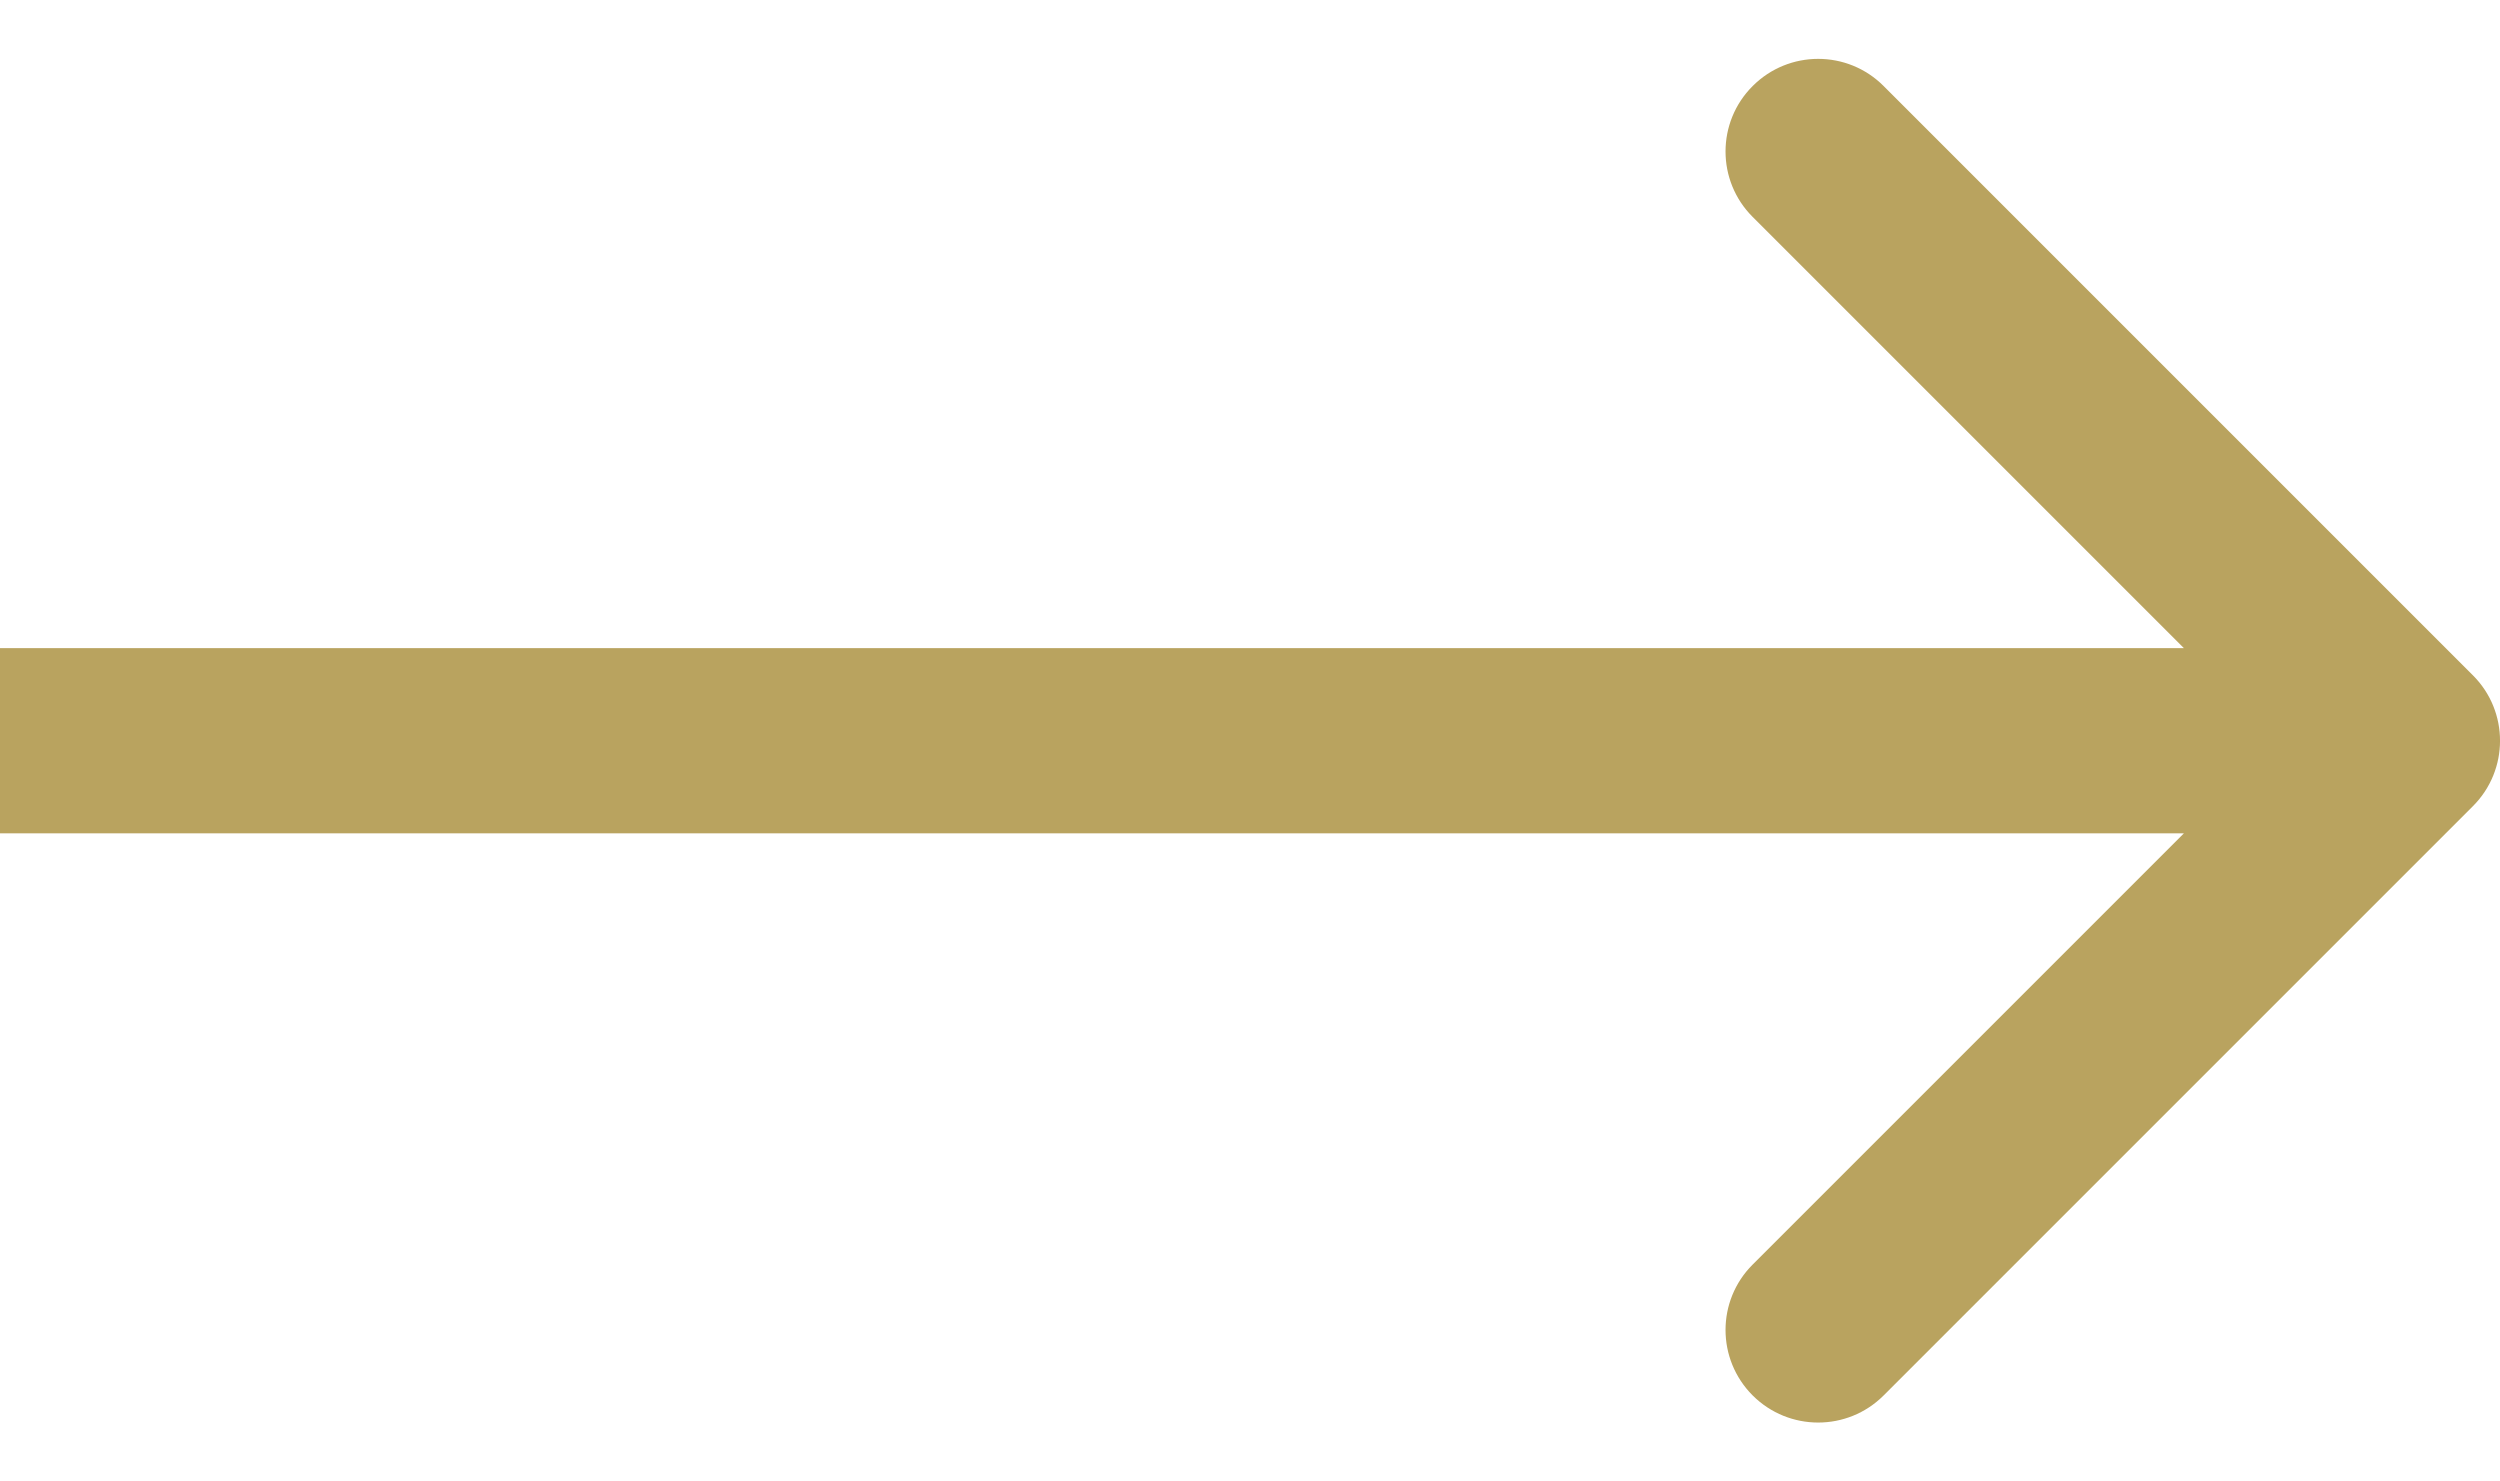 <?xml version="1.0" encoding="UTF-8"?> <svg xmlns="http://www.w3.org/2000/svg" width="27" height="16" viewBox="0 0 27 16" fill="none"> <g clip-path="url(#clip0_855_342)"> <path d="M26.707 8.707C27.098 8.317 27.098 7.683 26.707 7.293L20.343 0.929C19.953 0.538 19.32 0.538 18.929 0.929C18.538 1.319 18.538 1.953 18.929 2.343L24.586 8L18.929 13.657C18.538 14.047 18.538 14.68 18.929 15.071C19.32 15.461 19.953 15.461 20.343 15.071L26.707 8.707ZM0 9H26V7H0V9Z" fill="#B9A35F"></path> </g> <defs> <clipPath id="clip0_855_342"> <rect width="27" height="16" fill="white"></rect> </clipPath> </defs> </svg> 